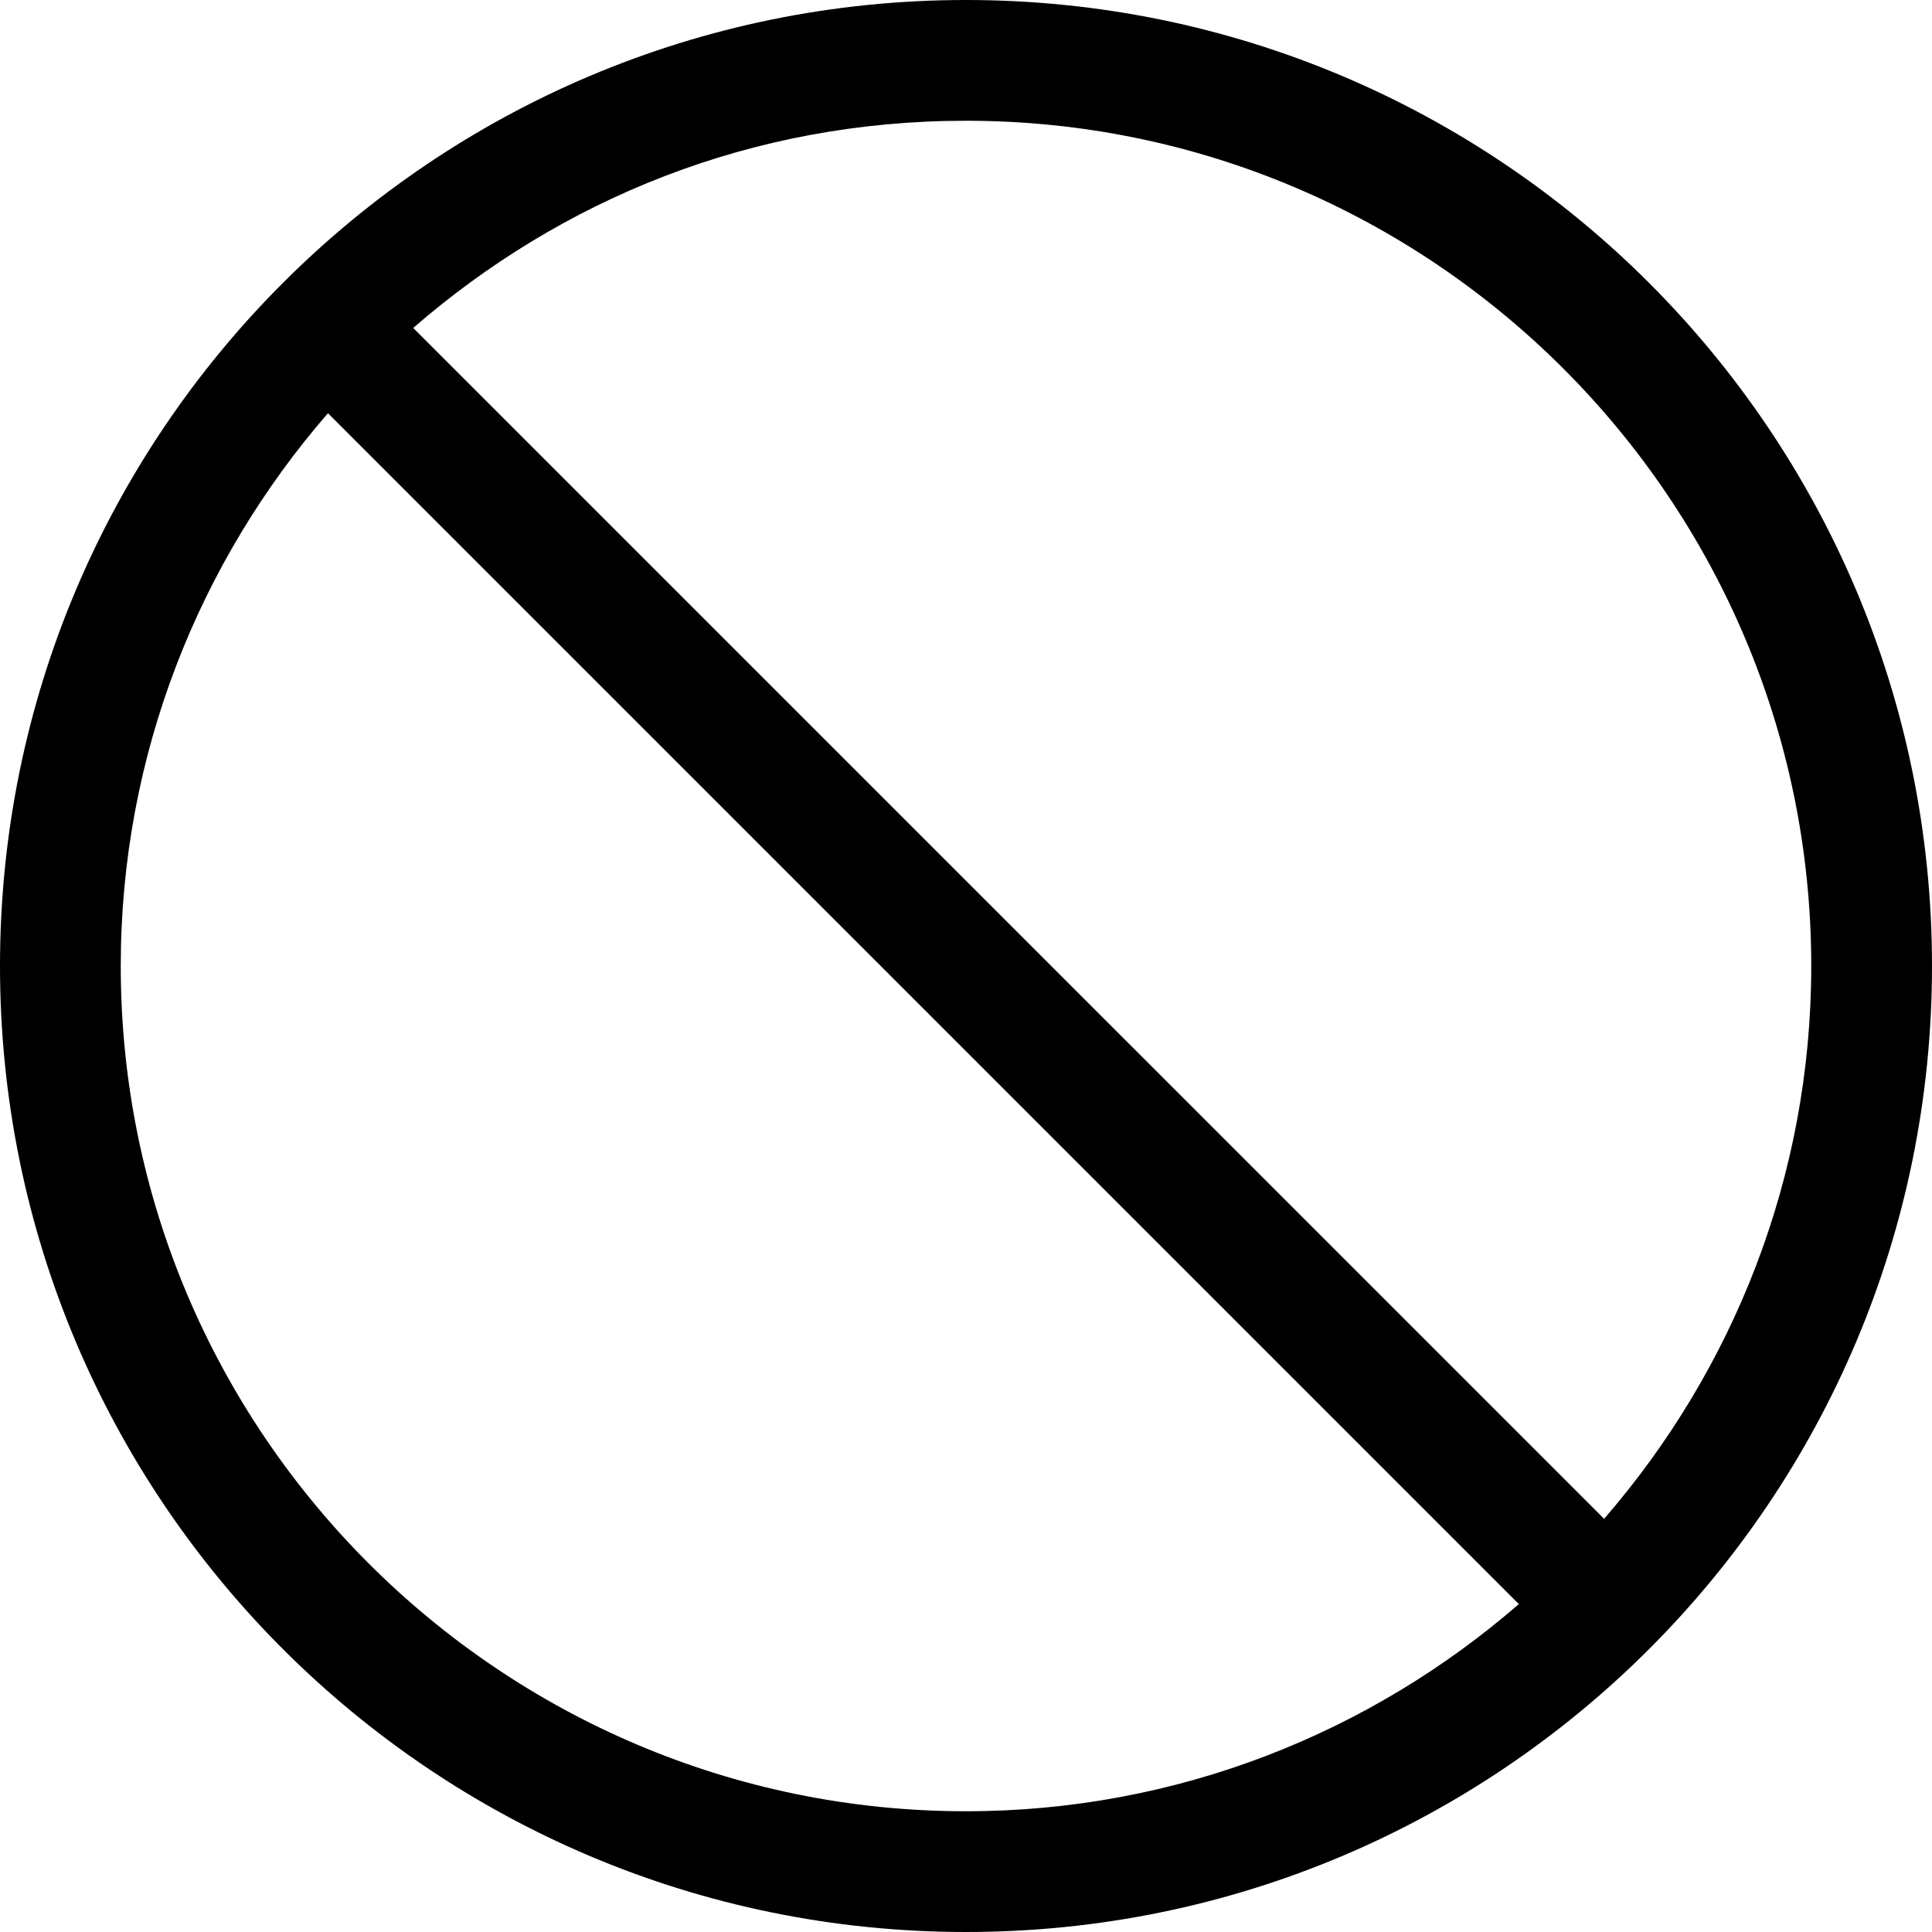 <svg xmlns="http://www.w3.org/2000/svg" viewBox="0 0 512 512"><!--! Font Awesome Pro 6.0.0-alpha3 by @fontawesome - https://fontawesome.com License - https://fontawesome.com/license (Commercial License) --><path d="M256 0C114.6 0 0 114.6 0 256s114.6 256 256 256s256-114.6 256-256S397.4 0 256 0zM32 256c0-56.01 20.81-107.2 54.91-146.5l315.6 315.6C363.2 459.2 312 480 256 480C132.5 480 32 379.5 32 256zM425.1 402.5L109.5 86.91C148.8 52.81 199.1 32 256 32c123.5 0 224 100.5 224 224C480 312 459.2 363.2 425.1 402.5z"/></svg>
